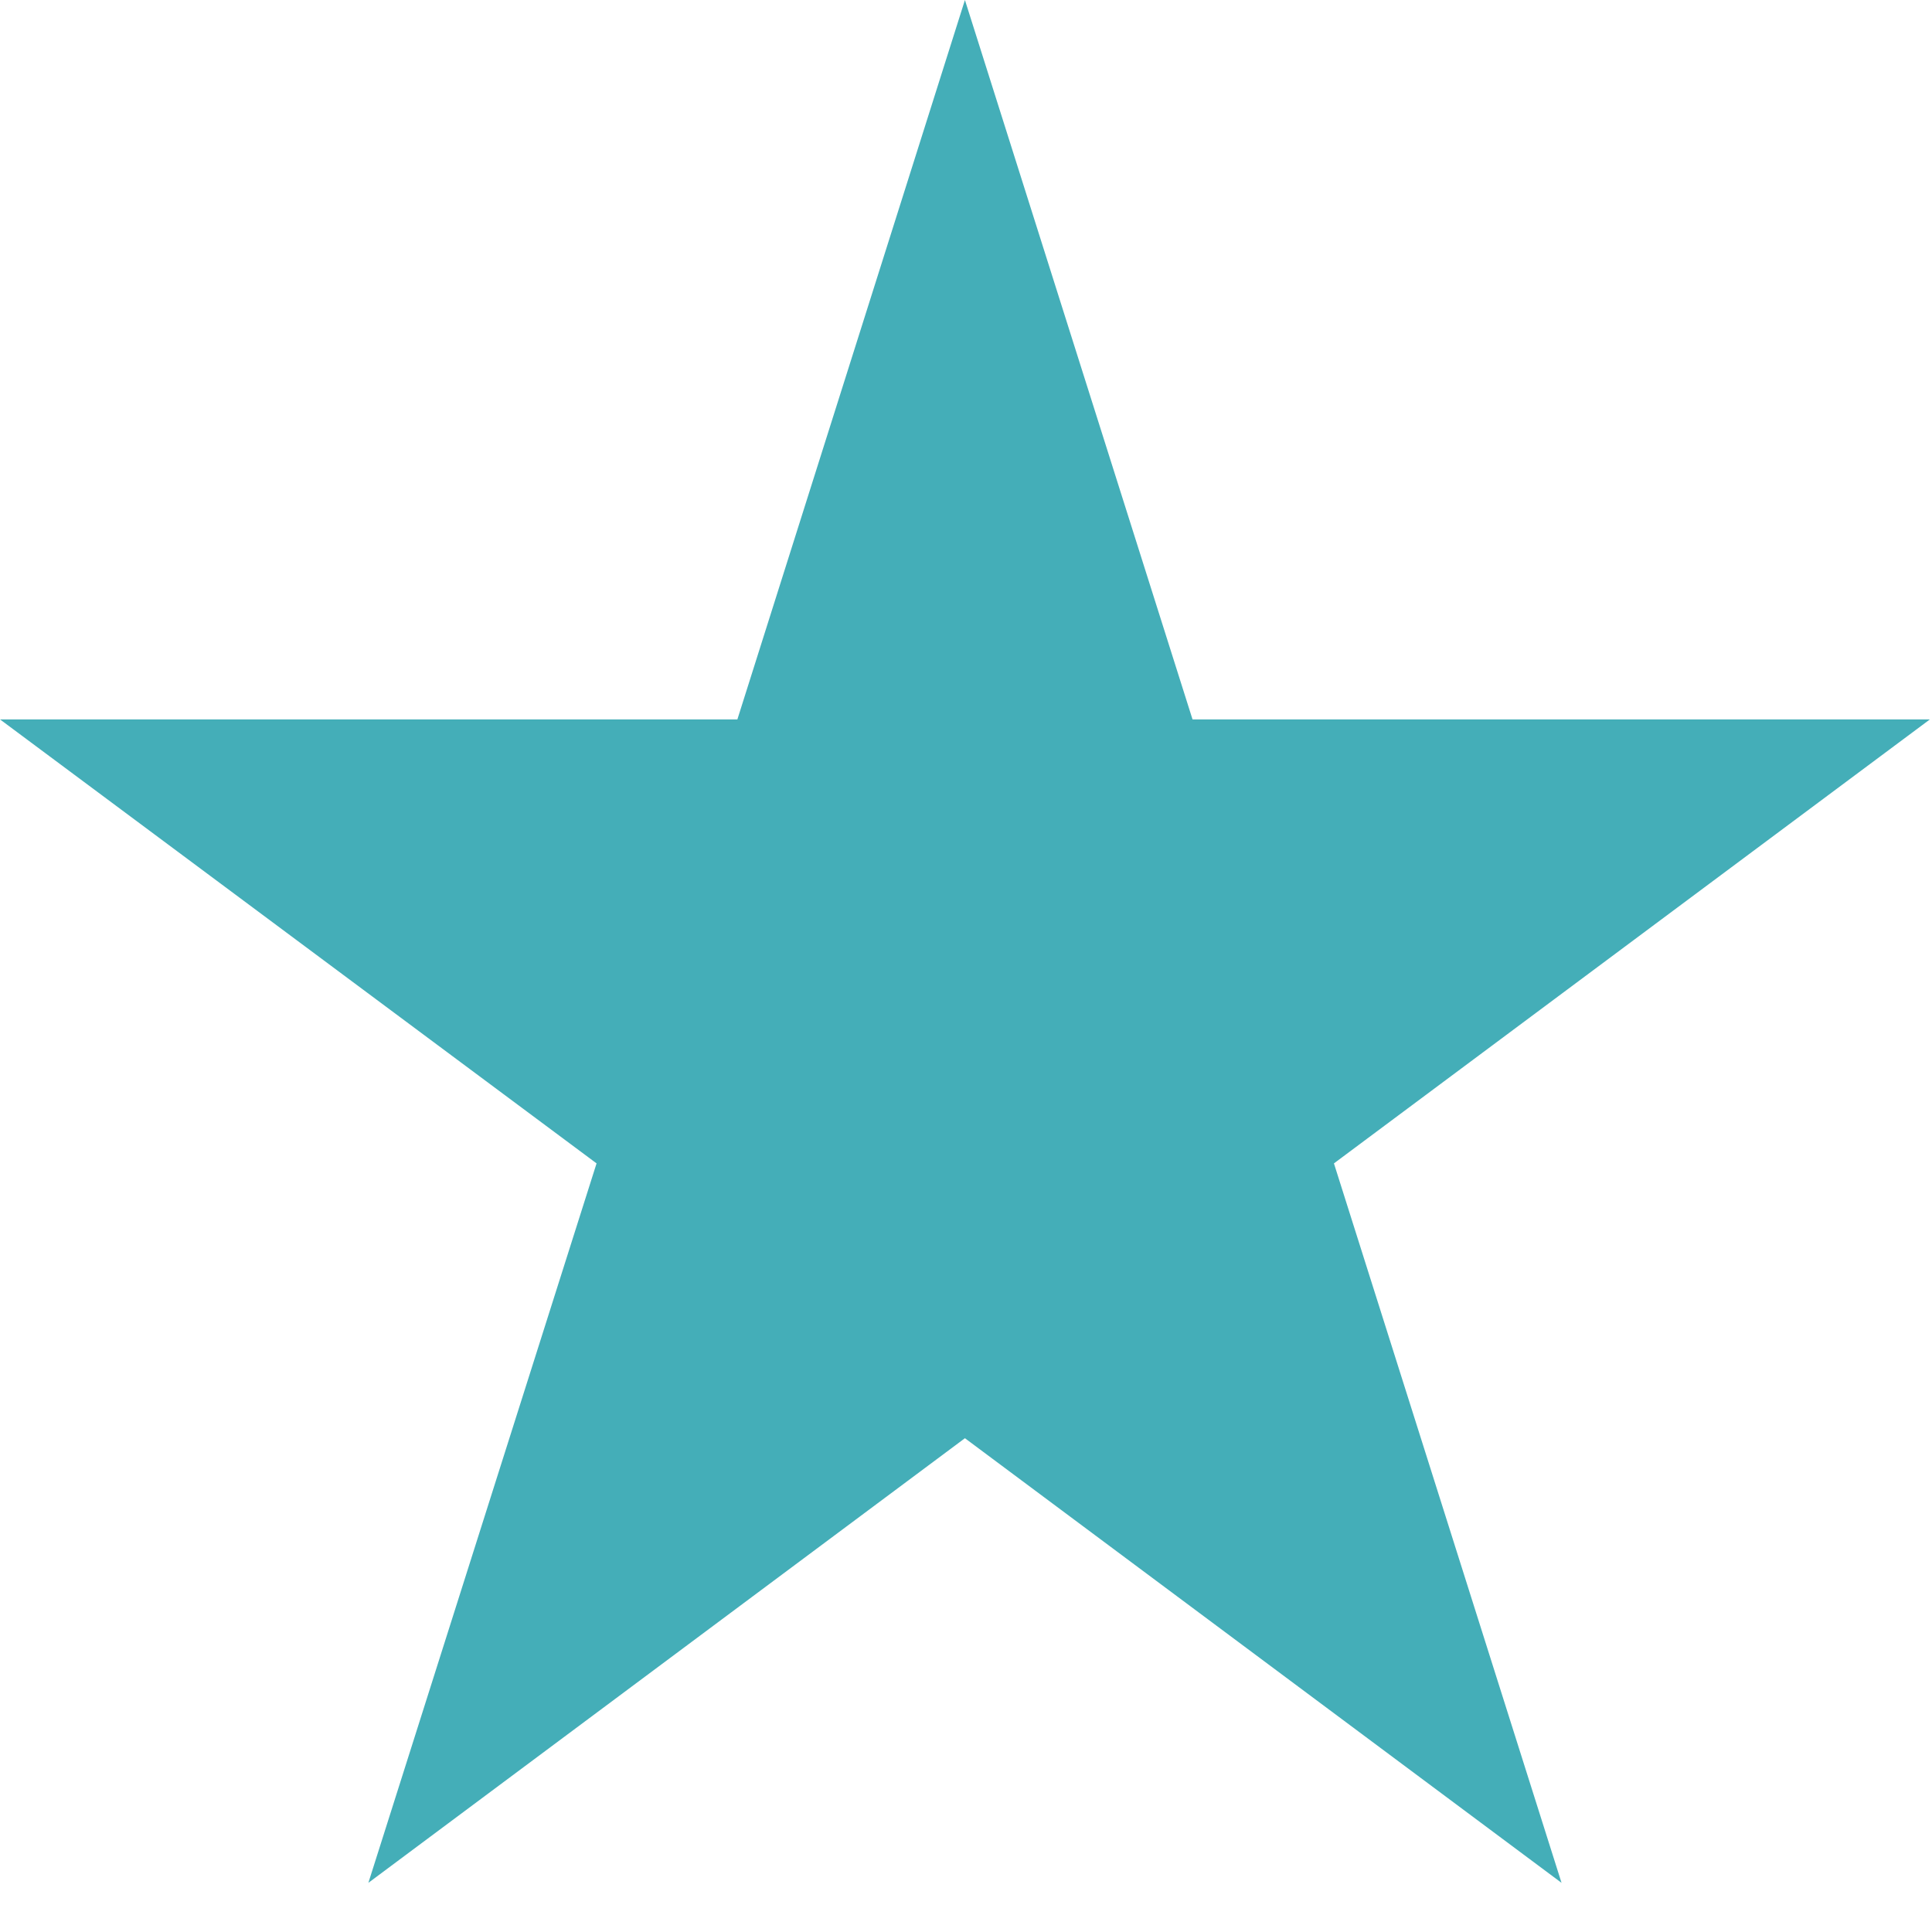 <svg xmlns="http://www.w3.org/2000/svg" width="36" height="36" viewBox="0 0 36 36" fill="none"><g clip-path="url(#clip0_45_291)"><path d="M17.98 0L22.221 13.405H35.961L24.856 21.678L29.097 35.084L17.98 26.799L6.864 35.084L11.116 21.678L0 13.405H13.74L17.98 0Z" fill="#44AEB8"></path></g><defs><clipPath id="clip0_45_291"><rect width="35.961" height="35.084" fill="white"></rect></clipPath></defs></svg>